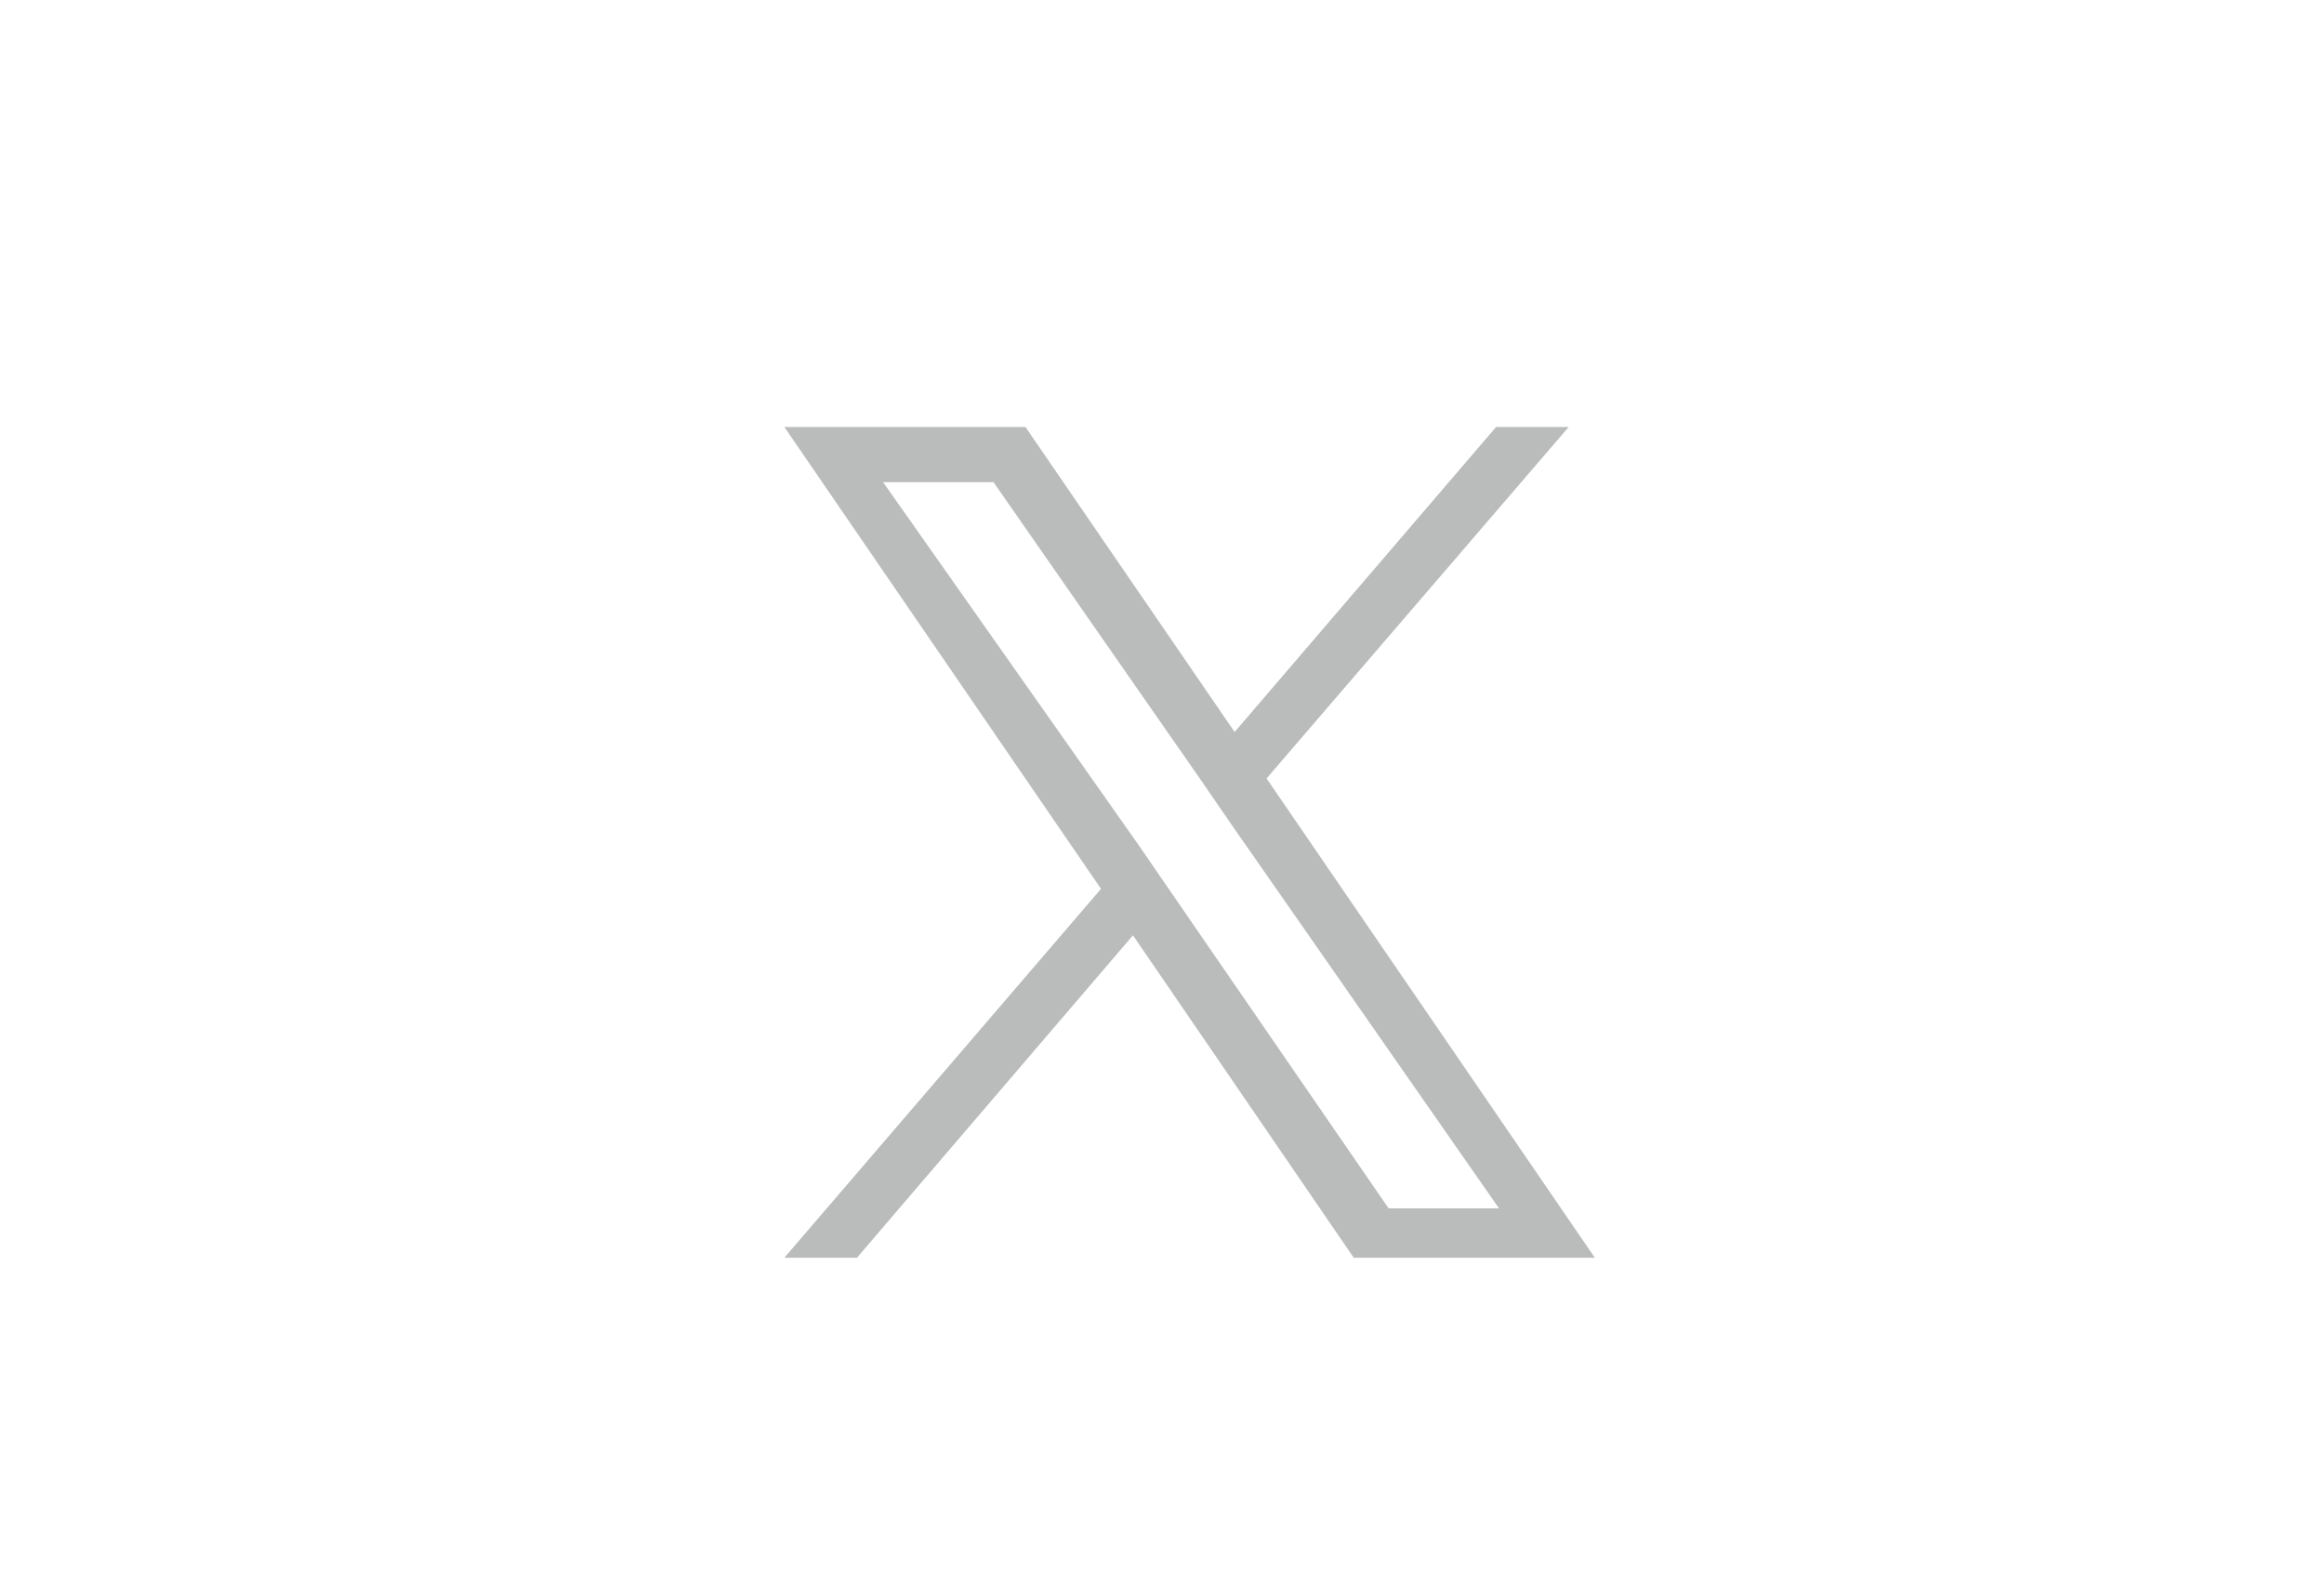 <svg xmlns="http://www.w3.org/2000/svg" viewBox="0 0 80 54"><g id="Layer_2" data-name="Layer 2"><g id="Layer_1-2" data-name="Layer 1"><rect x="19.5" y="7.5" width="35" height="35" fill="none"/><rect width="80" height="54" fill="none"/><path d="M43.6,26.8,54,14.7H51.5l-9,10.5L35.3,14.7H27L37.9,30.6,27,43.3h2.5L39,32.2l7.6,11.1h8.3L43.6,26.8Zm-3.3,3.9-1.1-1.6L30.4,16.6h3.8l7.1,10.2,1.1,1.6,9.2,13.2H47.8L40.3,30.7Z" fill="#babcbc"/></g></g></svg>